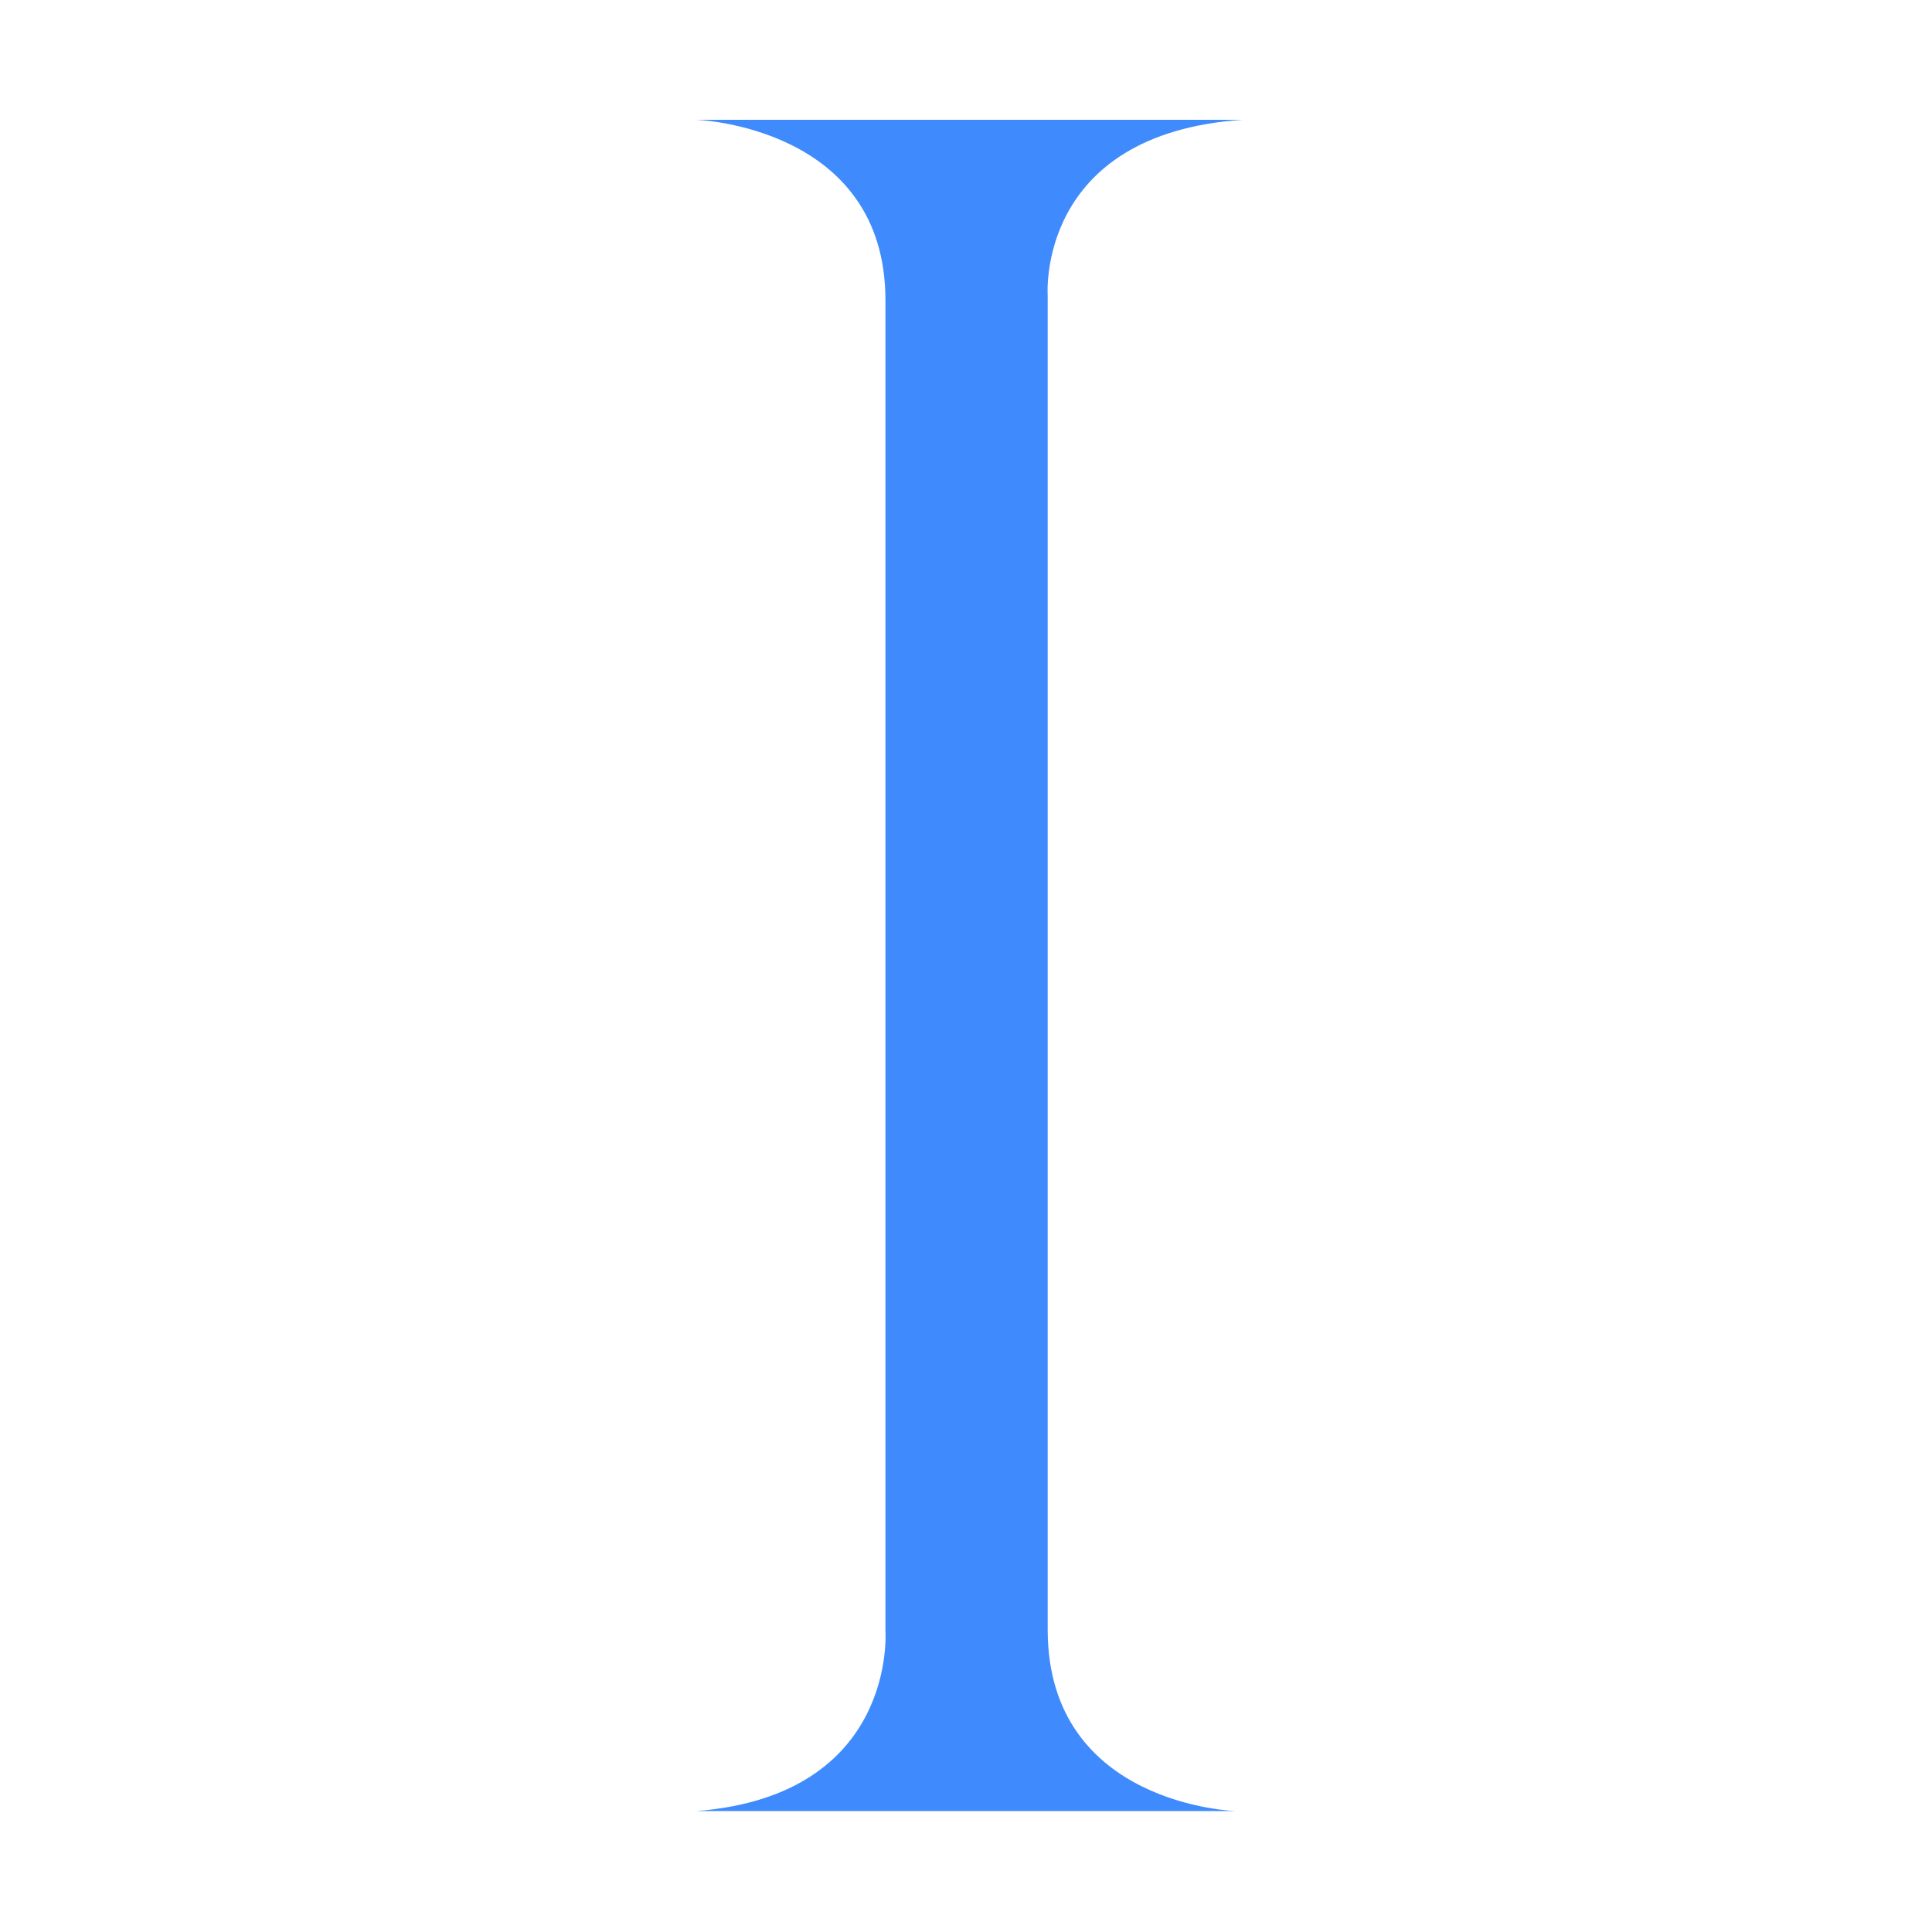 
<svg t="1754907458715" class="icon" viewBox="0 0 1024 1024" version="1.1" xmlns="http://www.w3.org/2000/svg" p-id="11307" width="200" height="200"><path d="M658.5 63.5H369.1s100.2 3.4 100.2 95.6v705.2s6.5 87.2-100.2 95.6H655s-99.3-2.9-99.7-95.6V156.6S549 71 658.5 63.5z" fill="#3F8BFD" p-id="11308"></path></svg>